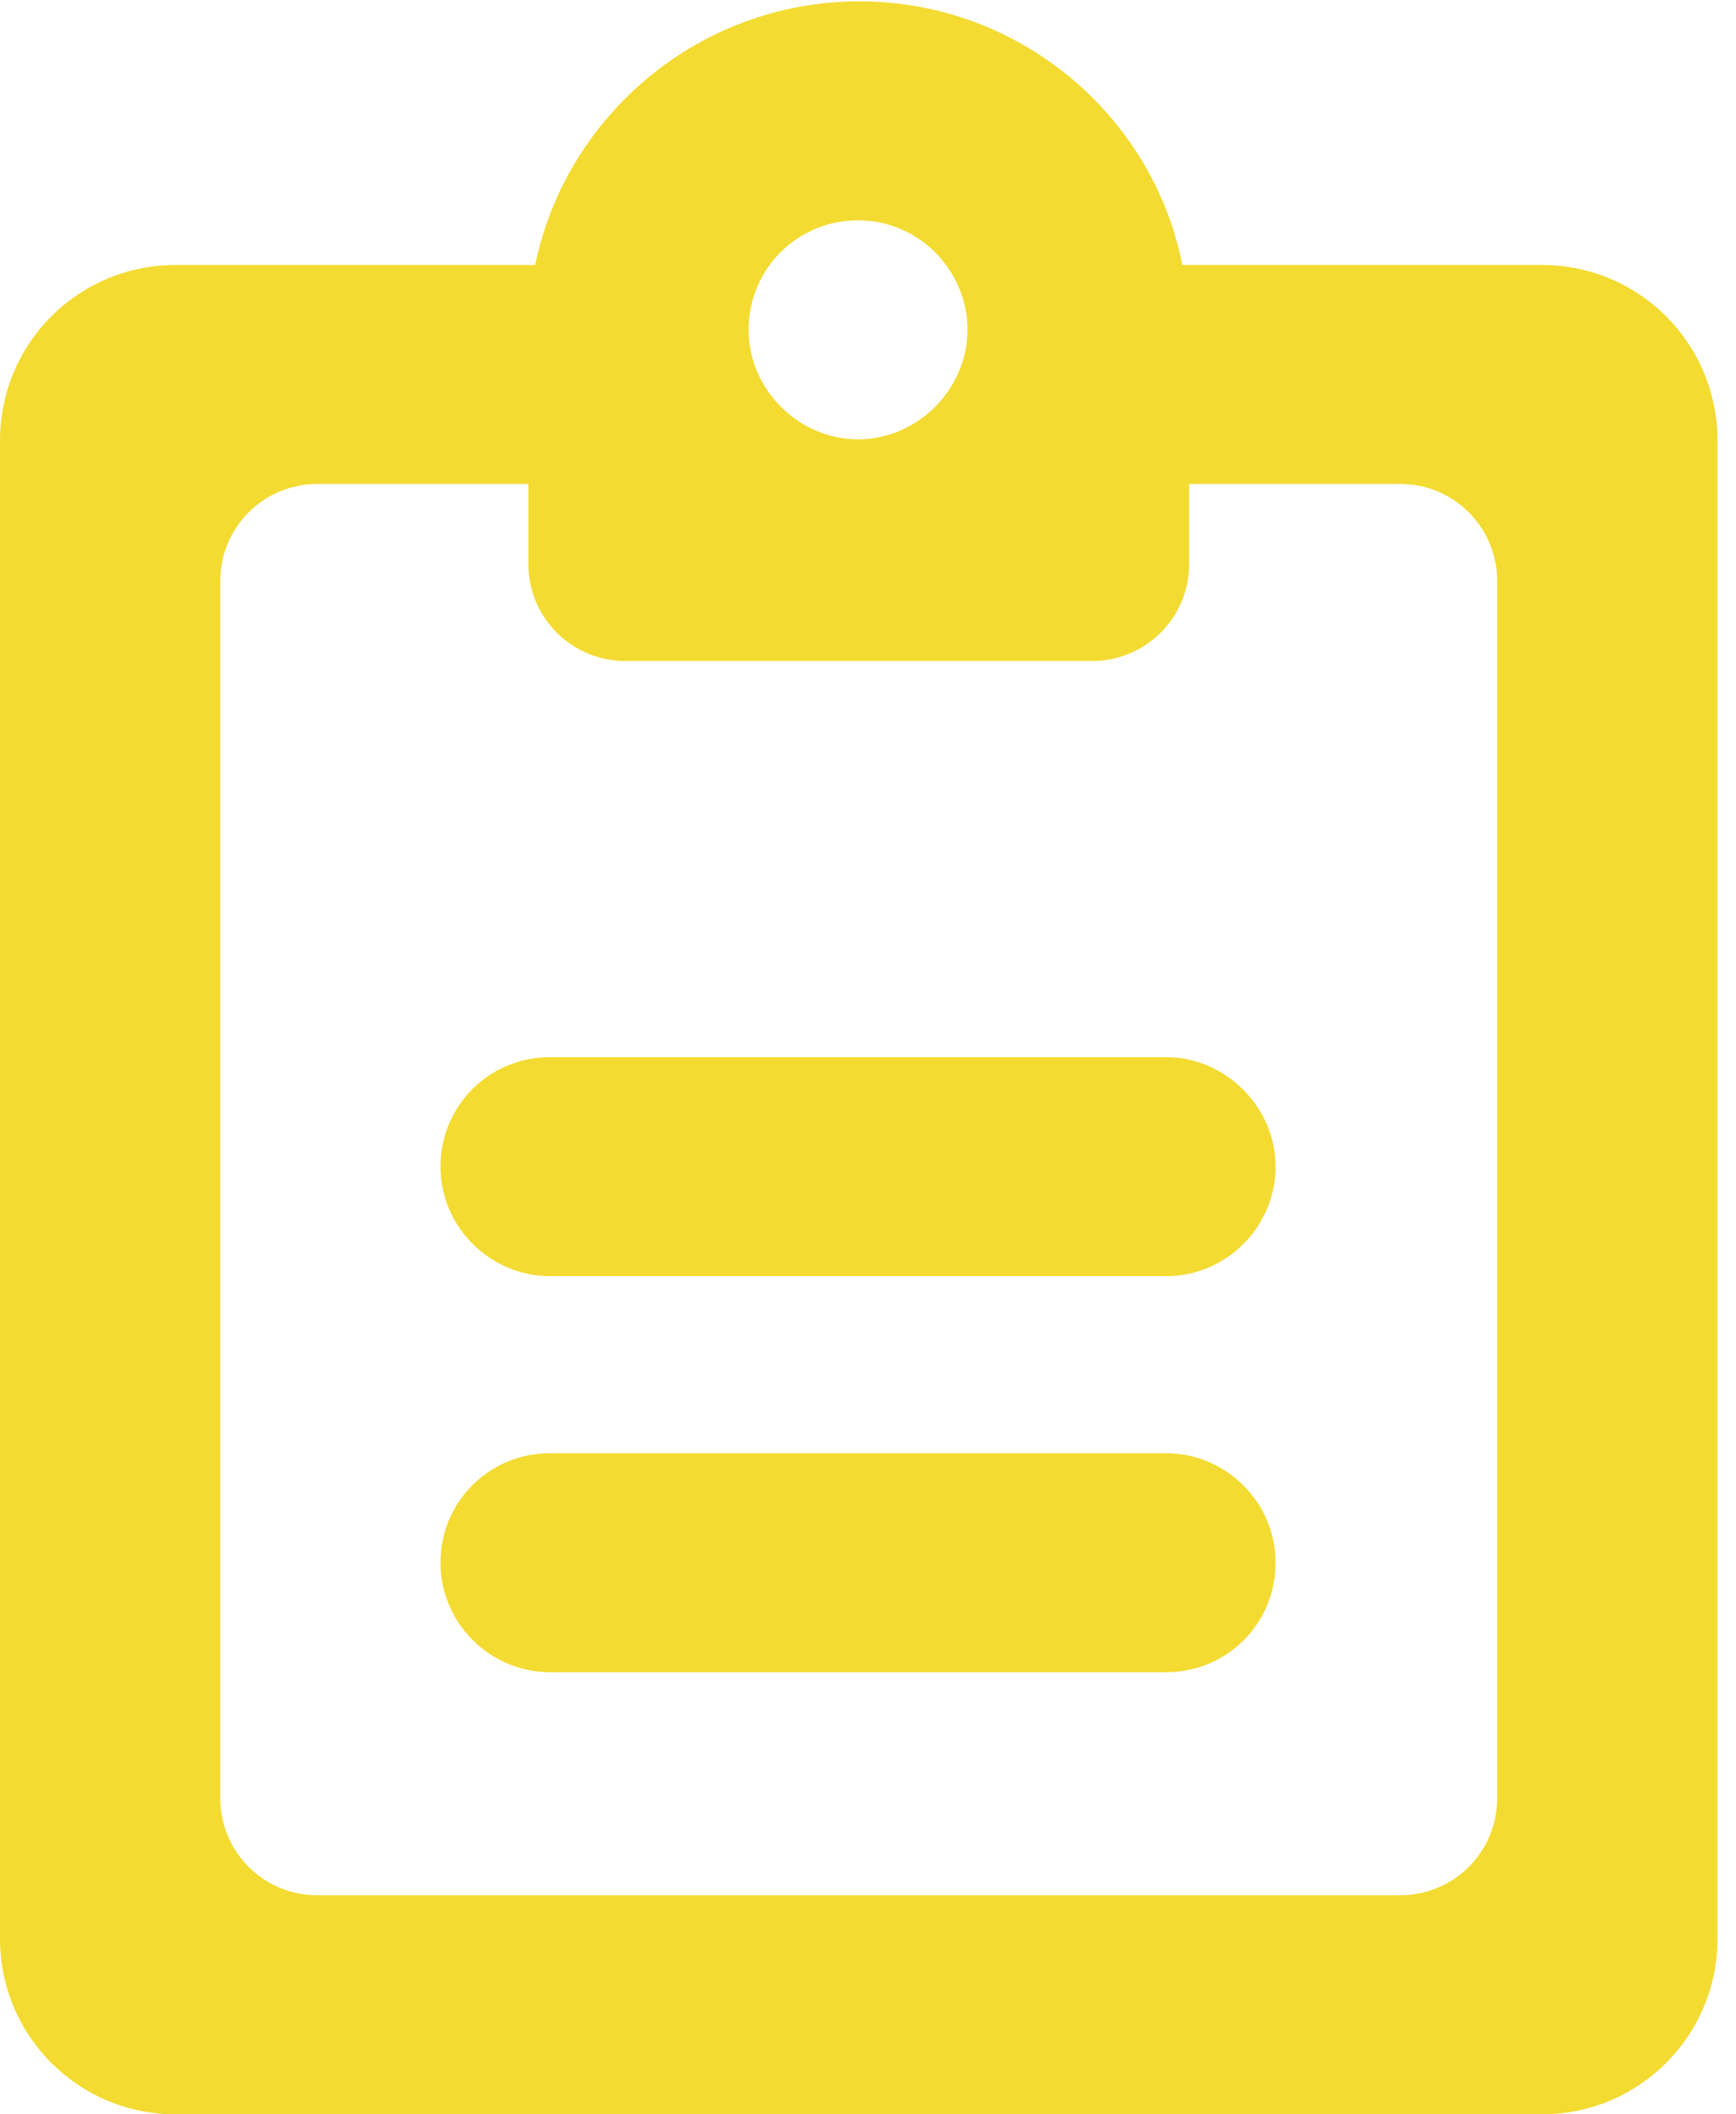 <svg width="23" height="28" viewBox="0 0 23 28" fill="none" xmlns="http://www.w3.org/2000/svg">
<g clip-path="url(#clip0_2214_10083)">
<path fill-rule="evenodd" clip-rule="evenodd" d="M15.468 14H7.286C6.481 14 5.836 14.644 5.836 15.45C5.836 16.255 6.499 16.9 7.286 16.9H15.45C16.256 16.9 16.9 16.238 16.9 15.45C16.9 14.662 16.238 14 15.45 14H15.468ZM15.468 19.245H7.286C6.481 19.245 5.836 19.89 5.836 20.695C5.836 21.501 6.499 22.145 7.286 22.145H15.45C16.256 22.145 16.9 21.501 16.9 20.695C16.9 19.89 16.238 19.245 15.45 19.245H15.468ZM0 25.672C0 26.961 1.038 28 2.327 28H20.427C21.716 28 22.755 26.961 22.755 25.672V5.836C22.755 4.547 21.716 3.509 20.427 3.509H15.665C15.271 1.521 13.499 0.018 11.386 0.018C9.274 0.018 7.501 1.521 7.09 3.509H2.327C1.038 3.509 0 4.547 0 5.836V25.672ZM4.207 6.409H7V7.465C7 8.181 7.573 8.754 8.289 8.754H14.466C15.182 8.754 15.755 8.181 15.755 7.465V6.409H18.547C19.263 6.409 19.836 6.982 19.836 7.698V23.81C19.836 24.526 19.263 25.099 18.547 25.099H4.207C3.491 25.099 2.918 24.526 2.918 23.81V7.698C2.918 6.982 3.491 6.409 4.207 6.409ZM9.918 4.368C9.918 3.562 10.563 2.918 11.368 2.918C12.174 2.918 12.818 3.58 12.818 4.368C12.818 5.156 12.156 5.818 11.368 5.818C10.581 5.818 9.918 5.156 9.918 4.368Z" fill="#F3DB32"/>
</g>
<defs>
<clipPath id="clip0_2214_10083">
<rect width="22.755" height="28" fill="white"/>
</clipPath>
</defs>
</svg>
